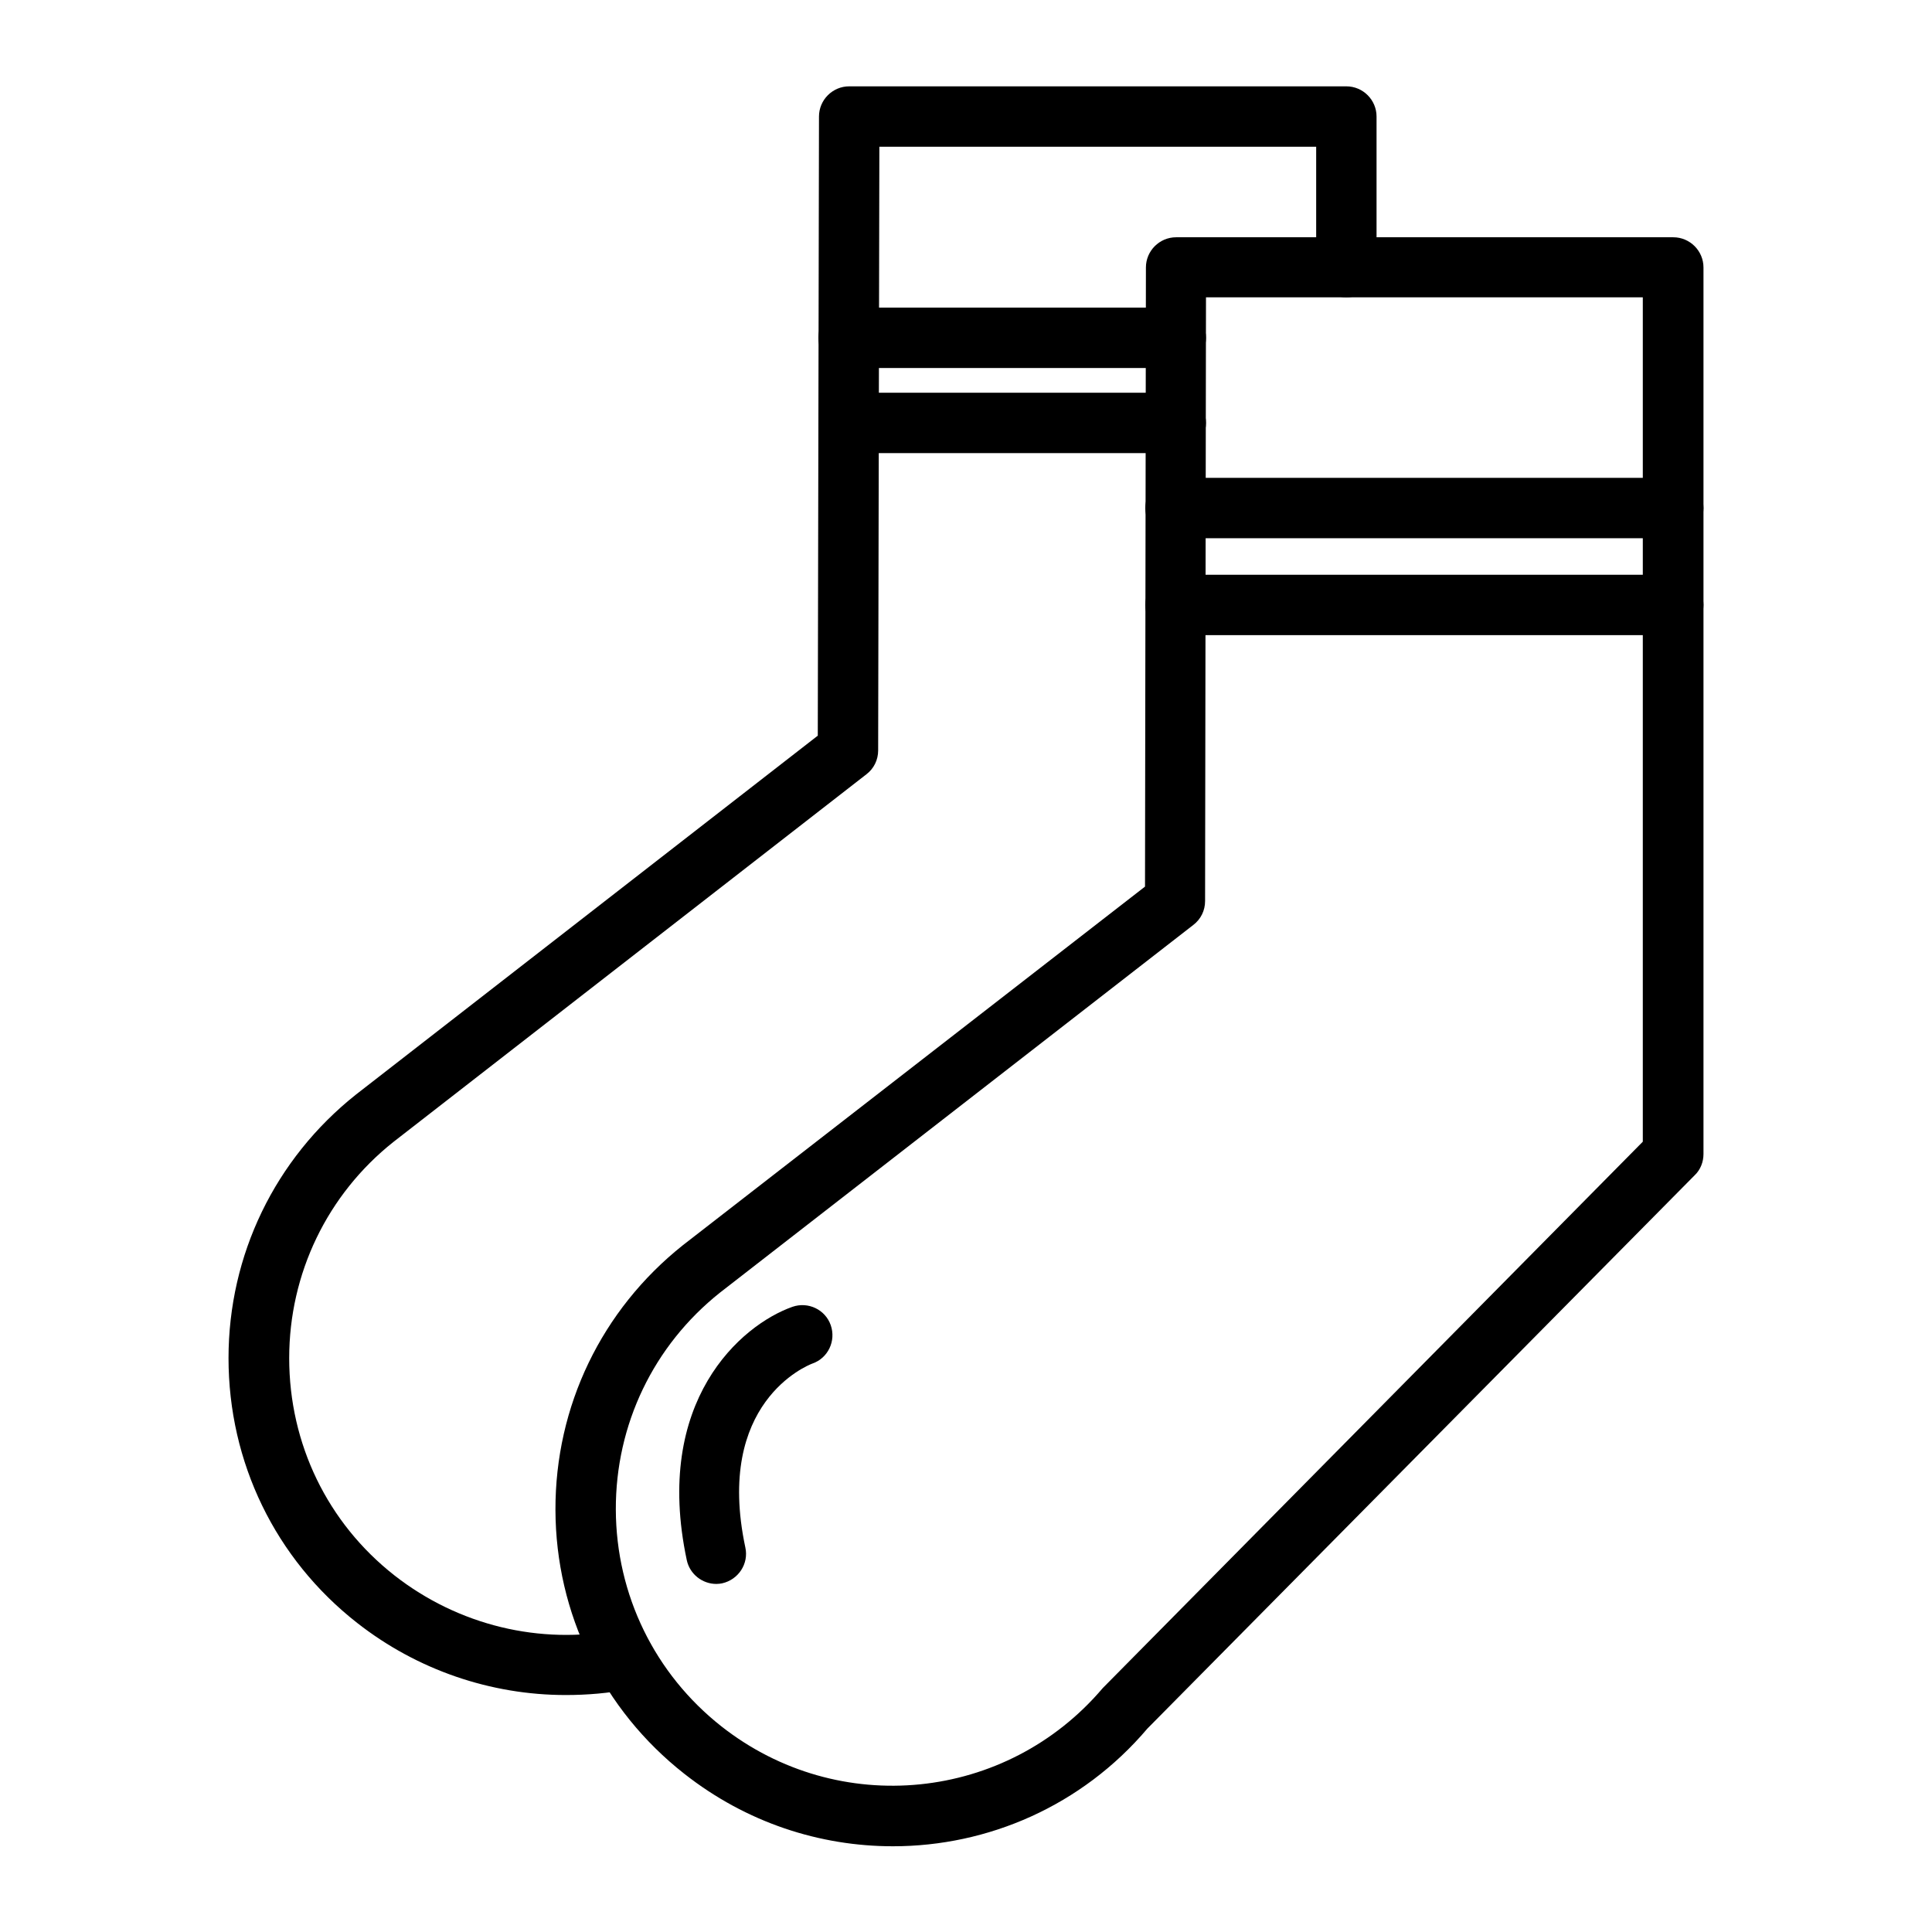 <svg xmlns="http://www.w3.org/2000/svg" viewBox="0 0 64 64" id="Layer_1"><g><path d="m29.58 61.16c-2.42 0-4.85-.78-6.91-2.4-2.7-2.12-4.26-5.31-4.27-8.74-.01-3.44 1.53-6.63 4.22-8.77l15.31-11.88.03-20.51c0-.55.45-1 1-1h16.47c.55 0 1 .45 1 1v29.37c0 .26-.1.52-.29.7l-18.13 18.33c-2.18 2.57-5.29 3.9-8.43 3.9zm10.37-51.31-.03 20c0 .31-.14.6-.39.79l-15.68 12.18c-2.2 1.75-3.46 4.37-3.45 7.19s1.29 5.44 3.5 7.18c3.88 3.05 9.44 2.49 12.63-1.27l17.89-18.1v-27.97z"></path></g><g><path d="m18.74 56.15c-2.48 0-4.92-.83-6.91-2.39-2.71-2.12-4.26-5.32-4.26-8.77 0-3.42 1.54-6.6 4.22-8.73l15.3-11.89.04-20.51c0-.55.45-1 1-1h16.47c.55 0 1 .45 1 1v4.99c0 .55-.45 1-1 1s-1-.45-1-1v-3.99h-14.47l-.04 20c0 .31-.14.6-.39.79l-15.67 12.18c-2.19 1.74-3.45 4.36-3.45 7.16 0 2.84 1.27 5.46 3.49 7.2 2.11 1.65 4.82 2.31 7.43 1.8.54-.11 1.07.25 1.17.79.11.54-.25 1.07-.79 1.17-.71.14-1.43.2-2.14.2z"></path></g><g><path d="m55.43 17.83h-16.49c-.55 0-1-.45-1-1s.45-1 1-1h16.49c.55 0 1 .45 1 1s-.45 1-1 1z"></path></g><g><path d="m55.43 21.04h-16.49c-.55 0-1-.45-1-1s.45-1 1-1h16.49c.55 0 1 .45 1 1s-.45 1-1 1z"></path></g><g><path d="m38.95 12.19h-10.84c-.55 0-1-.45-1-1s.45-1 1-1h10.84c.55 0 1 .45 1 1s-.45 1-1 1z"></path></g><g><path d="m38.95 15.01h-10.84c-.55 0-1-.45-1-1s.45-1 1-1h10.84c.55 0 1 .45 1 1s-.45 1-1 1z"></path></g><g><path d="m23.73 52.47c-.46 0-.88-.32-.98-.79-1.12-5.27 1.8-7.79 3.5-8.39.52-.18 1.09.09 1.27.61s-.09 1.09-.61 1.27c-.16.06-3.24 1.29-2.22 6.09.12.54-.23 1.07-.77 1.19-.05.01-.12.02-.19.02z"></path></g></svg>